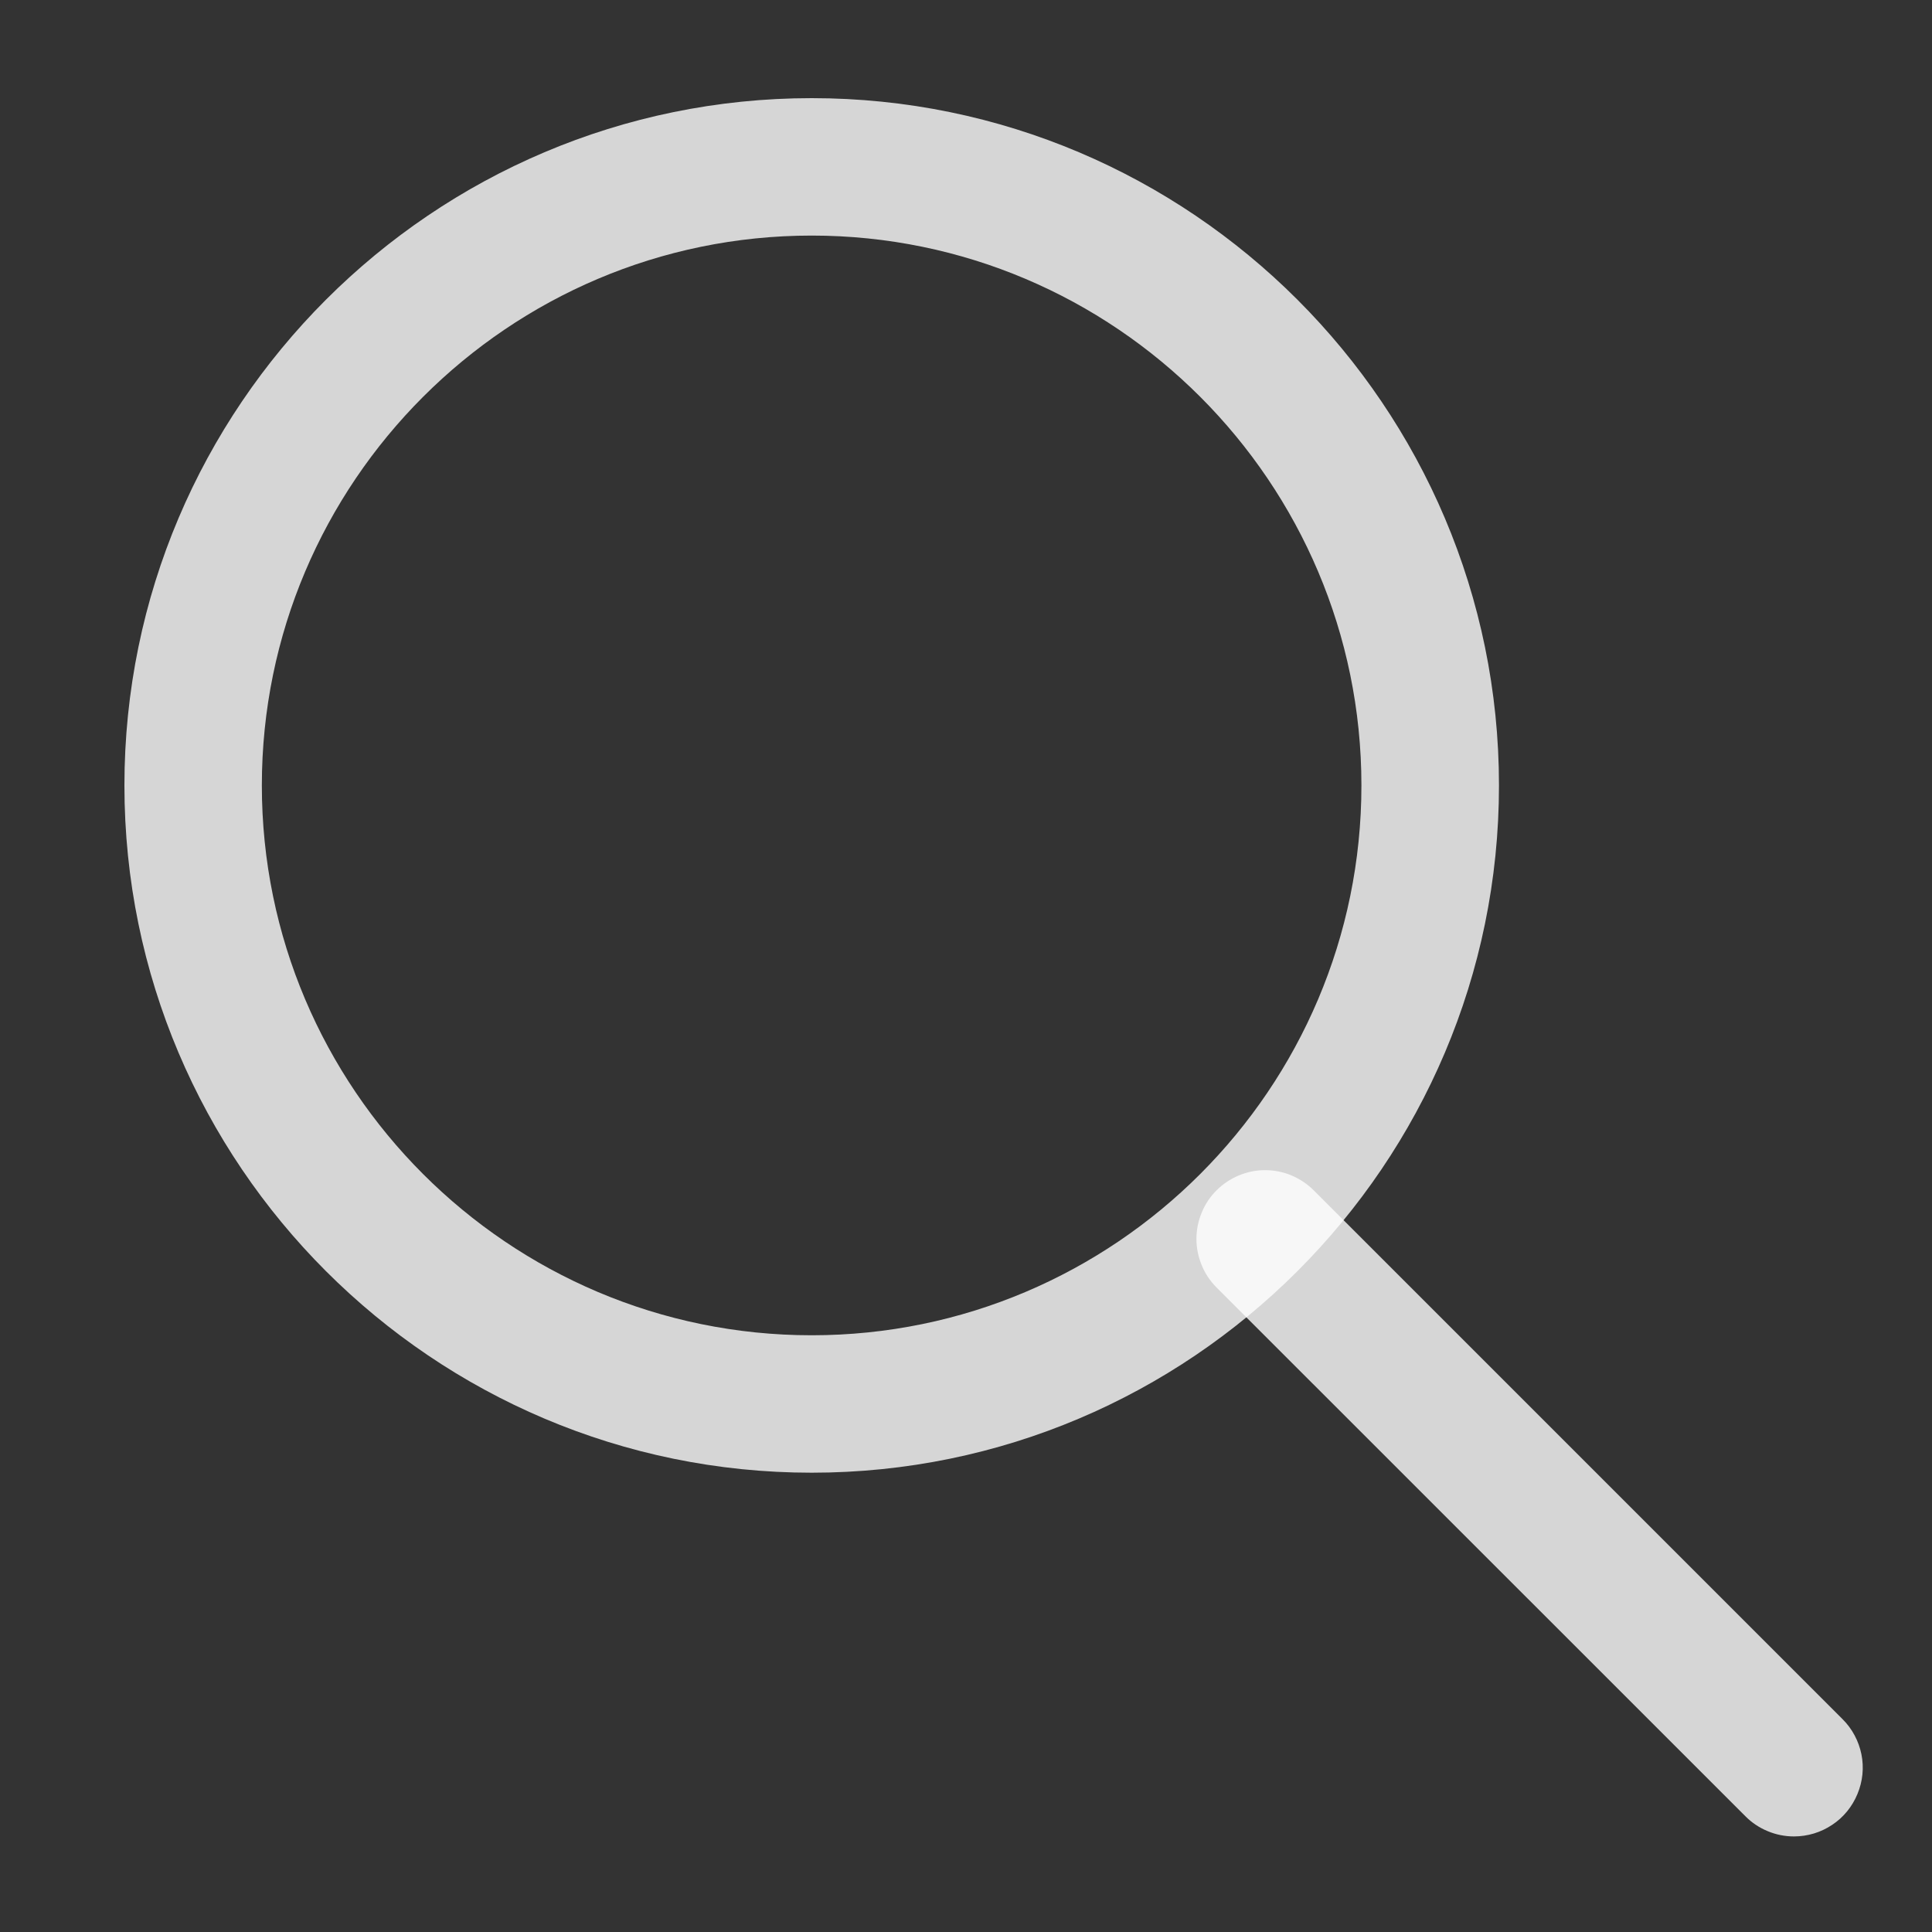<svg width="15" height="15" viewBox="0 0 15 15" fill="none" xmlns="http://www.w3.org/2000/svg">
<rect x="0" y="0" width="15" height="15" fill="#333333" stroke="none"/>
<path d="M6.302 11.434C3.36 11.434 0.966 9.04 0.966 6.098C0.966 3.156 3.36 0.762 6.302 0.762C9.244 0.762 11.638 3.156 11.638 6.098C11.638 9.04 9.244 11.434 6.302 11.434ZM6.302 1.829C3.948 1.829 2.033 3.745 2.033 6.098C2.033 8.452 3.948 10.367 6.302 10.367C8.655 10.367 10.57 8.452 10.57 6.098C10.57 3.745 8.656 1.829 6.302 1.829Z" fill="white" fill-opacity="0.8"/>
<path d="M13.928 14.258C13.858 14.258 13.788 14.244 13.724 14.217C13.659 14.19 13.6 14.151 13.551 14.101L9.445 9.996C9.396 9.946 9.356 9.888 9.33 9.823C9.303 9.758 9.289 9.689 9.289 9.619C9.289 9.549 9.303 9.479 9.33 9.415C9.356 9.35 9.396 9.291 9.445 9.242C9.495 9.192 9.554 9.153 9.618 9.126C9.683 9.099 9.752 9.085 9.822 9.085C9.893 9.085 9.962 9.099 10.027 9.126C10.091 9.153 10.15 9.192 10.2 9.242L14.305 13.347C14.38 13.421 14.431 13.517 14.452 13.62C14.473 13.724 14.462 13.831 14.421 13.929C14.381 14.026 14.313 14.11 14.225 14.168C14.137 14.227 14.034 14.258 13.928 14.258Z" fill="white" fill-opacity="0.8"/>
</svg>
